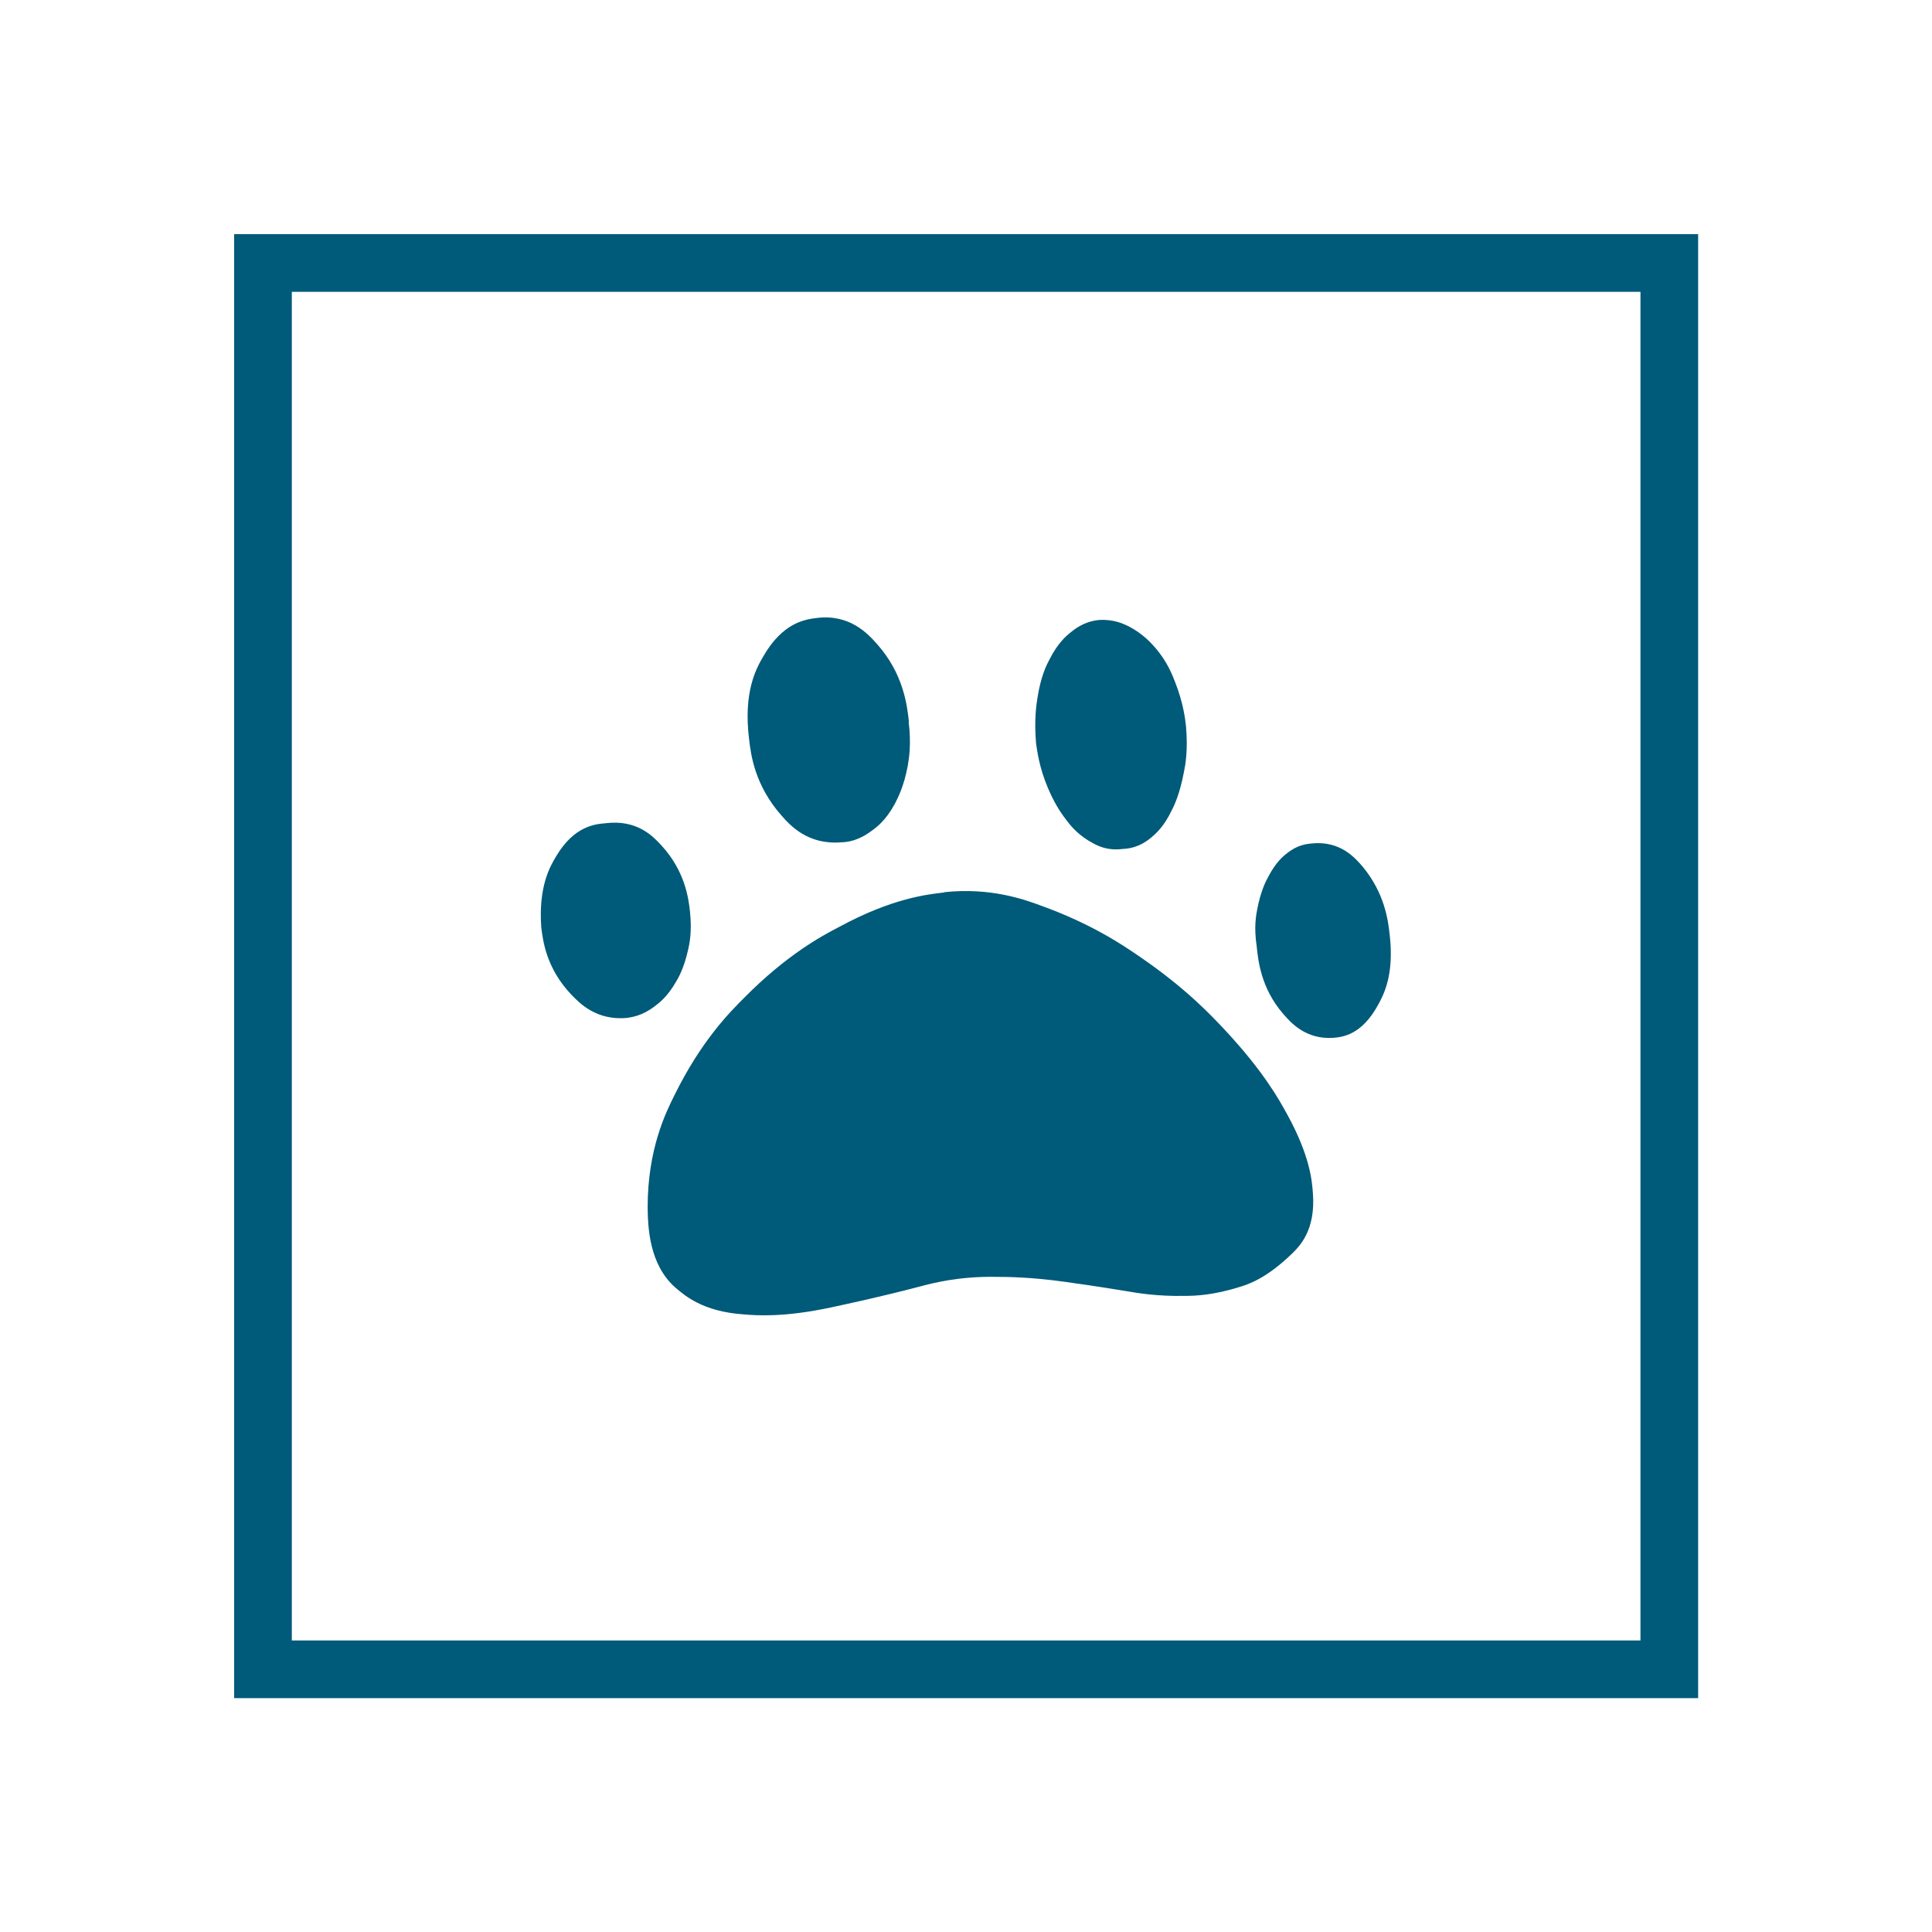 <?xml version="1.0" encoding="UTF-8"?>
<svg xmlns="http://www.w3.org/2000/svg" id="Ebene_1" width="67" height="67" viewBox="0 0 67 67">
  <defs>
    <style>.cls-1{fill:#005a79;}.cls-2{fill:none;stroke:#005a79;stroke-miterlimit:10;stroke-width:2px;}</style>
  </defs>
  <rect class="cls-2" x="9.12" y="9.12" width="48.77" height="48.77"></rect>
  <path class="cls-1" d="m23.93,31.63c.07.69-.02,1.11-.07,1.32-.14.62-.33.96-.43,1.12-.29.5-.58.72-.73.83-.43.33-.78.37-.95.4-1.07.1-1.65-.51-1.94-.81-.87-.92-.98-1.86-1.04-2.34-.1-1.42.31-2.11.52-2.46.62-1.04,1.34-1.11,1.7-1.14,1.11-.14,1.66.46,1.94.76.83.9.95,1.85,1,2.32Zm7.58-6.61c.1.8.01,1.29-.03,1.54-.14.74-.35,1.12-.45,1.32-.31.57-.63.81-.8.93-.48.36-.85.39-1.04.4-1.18.1-1.79-.59-2.09-.93-.92-1.04-1.06-2.1-1.12-2.63-.21-1.66.25-2.47.48-2.87.69-1.21,1.48-1.3,1.87-1.35,1.14-.14,1.77.55,2.08.9.93,1.04,1.05,2.15,1.11,2.7Zm9.62.17c.07.83-.02,1.33-.07,1.57-.14.74-.32,1.14-.42,1.33-.28.59-.57.83-.71.95-.43.36-.8.39-.99.4-.52.07-.85-.1-1.02-.19-.5-.26-.77-.59-.9-.76-.4-.5-.59-.96-.69-1.19-.29-.69-.36-1.25-.4-1.52-.07-.83.01-1.34.05-1.59.12-.76.32-1.14.42-1.33.29-.57.58-.81.73-.93.43-.36.8-.41.99-.43.52-.03.85.14,1.02.22.5.26.78.58.92.74.42.48.6.96.69,1.19.28.71.35,1.26.38,1.54Zm7.06,7.2c.17,1.42-.21,2.11-.4,2.46-.57,1.04-1.22,1.11-1.54,1.14-.97.07-1.49-.53-1.75-.83-.78-.9-.87-1.87-.92-2.35-.1-.66-.02-1.07.02-1.28.12-.62.29-.96.38-1.12.26-.5.51-.71.64-.81.38-.31.7-.33.87-.35,1-.1,1.51.51,1.77.81.76.92.88,1.86.93,2.34Zm-15.44-1.45c1.59-.17,2.77.25,3.36.47,1.77.64,2.85,1.38,3.39,1.75,1.63,1.11,2.53,2.08,2.98,2.56,1.35,1.45,1.88,2.42,2.15,2.91.8,1.45.87,2.32.9,2.75.1,1.3-.47,1.85-.76,2.13-.87.83-1.48,1.03-1.78,1.12-.92.29-1.56.31-1.89.31-.97.02-1.66-.1-2.01-.16-1.04-.17-1.8-.28-2.18-.33-1.14-.16-1.97-.17-2.39-.17-1.25-.02-2.15.21-2.6.33-1.45.38-2.55.61-3.1.73-1.64.35-2.58.28-3.05.24-1.4-.1-2.02-.65-2.34-.92-.93-.81-.96-2.13-.97-2.79,0-2.01.62-3.27.93-3.89.93-1.89,1.92-2.88,2.41-3.37,1.47-1.49,2.69-2.15,3.31-2.47,1.83-.99,3.03-1.12,3.63-1.19Z"></path>
</svg>
